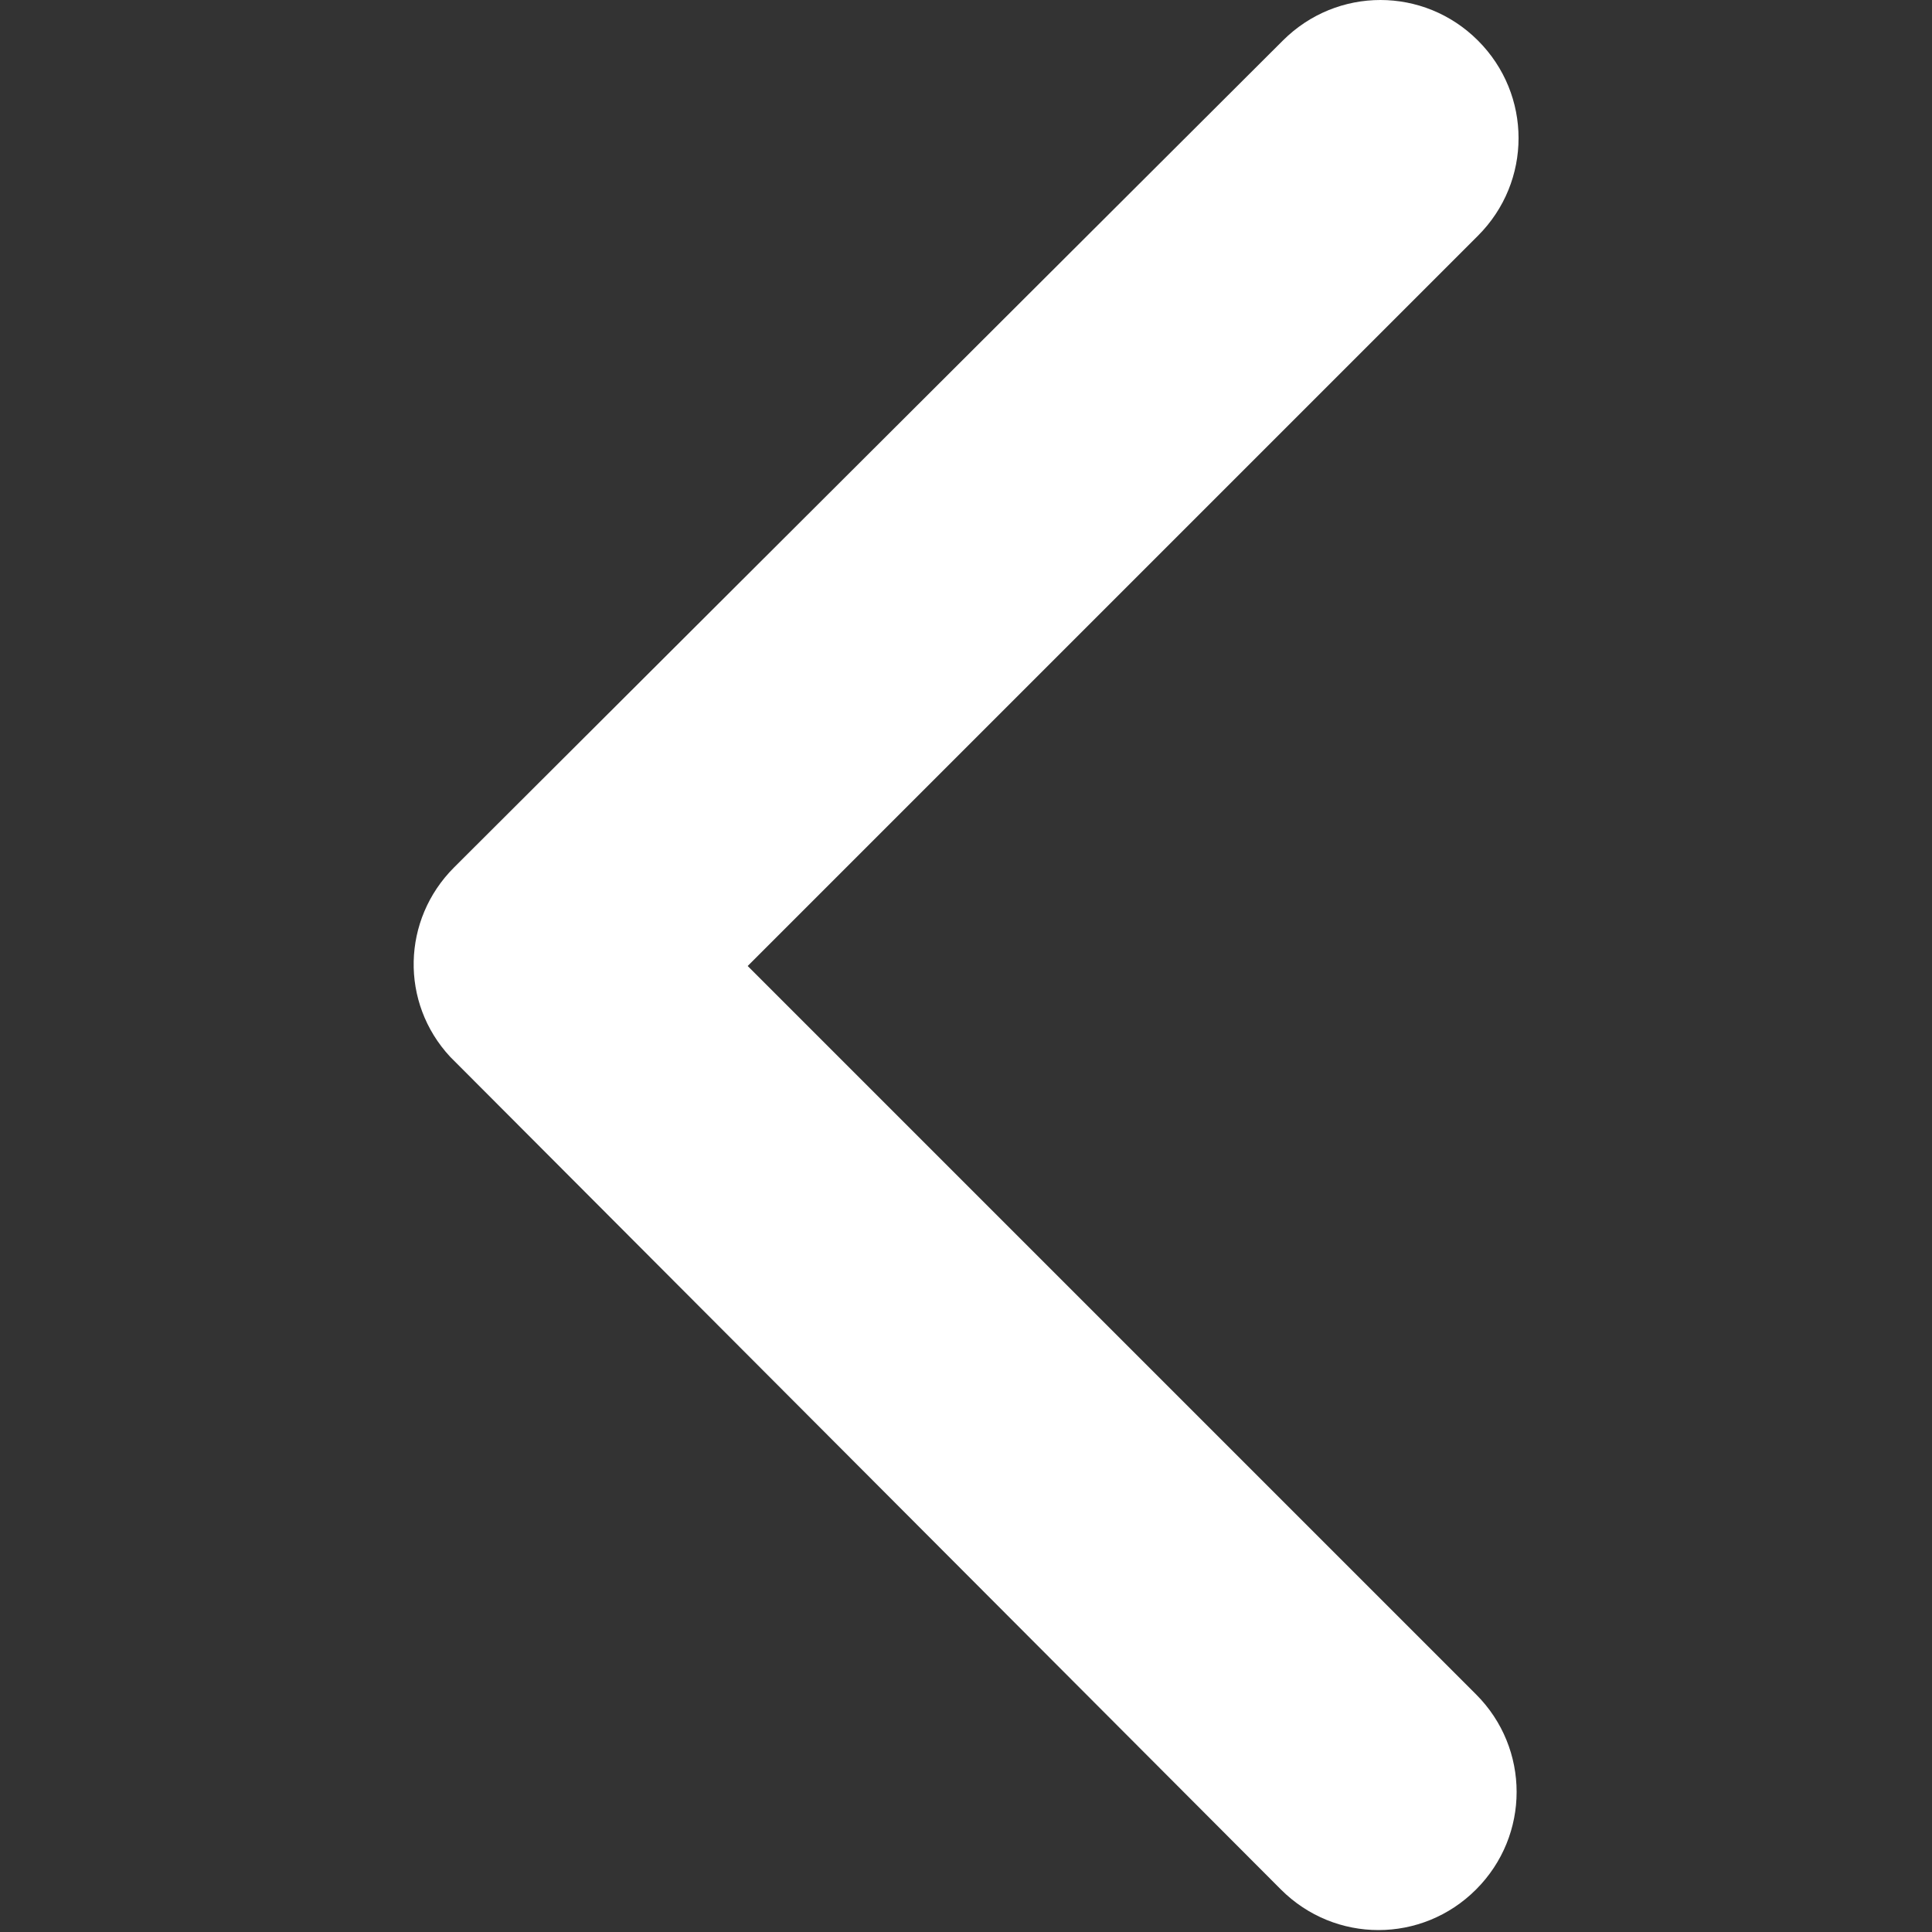 <?xml version="1.0" encoding="utf-8"?>
<!-- Generator: Adobe Illustrator 26.0.1, SVG Export Plug-In . SVG Version: 6.00 Build 0)  -->
<svg version="1.1" id="Livello_1" xmlns="http://www.w3.org/2000/svg" xmlns:xlink="http://www.w3.org/1999/xlink" x="0px" y="0px"
	 viewBox="0 0 100 100" style="enable-background:new 0 0 100 100;" xml:space="preserve">
<rect x="0" y="0" width="100" height="100" fill="#333333" stroke="none"/>
<style type="text/css">
	.st0{fill:#FFFFFF;}
</style>
<path id="Icon_ionic-ios-arrow-back" class="st0" d="M38.7,50l37.8-37.8c2.8-2.8,2.8-7.3,0-10.1c-2.8-2.8-7.3-2.8-10.1,0L23.5,44.9
	c-2.7,2.7-2.8,7-0.2,9.8l43,43.1c2.8,2.8,7.3,2.8,10.1,0s2.8-7.3,0-10.1L38.7,50z"/>
</svg>
